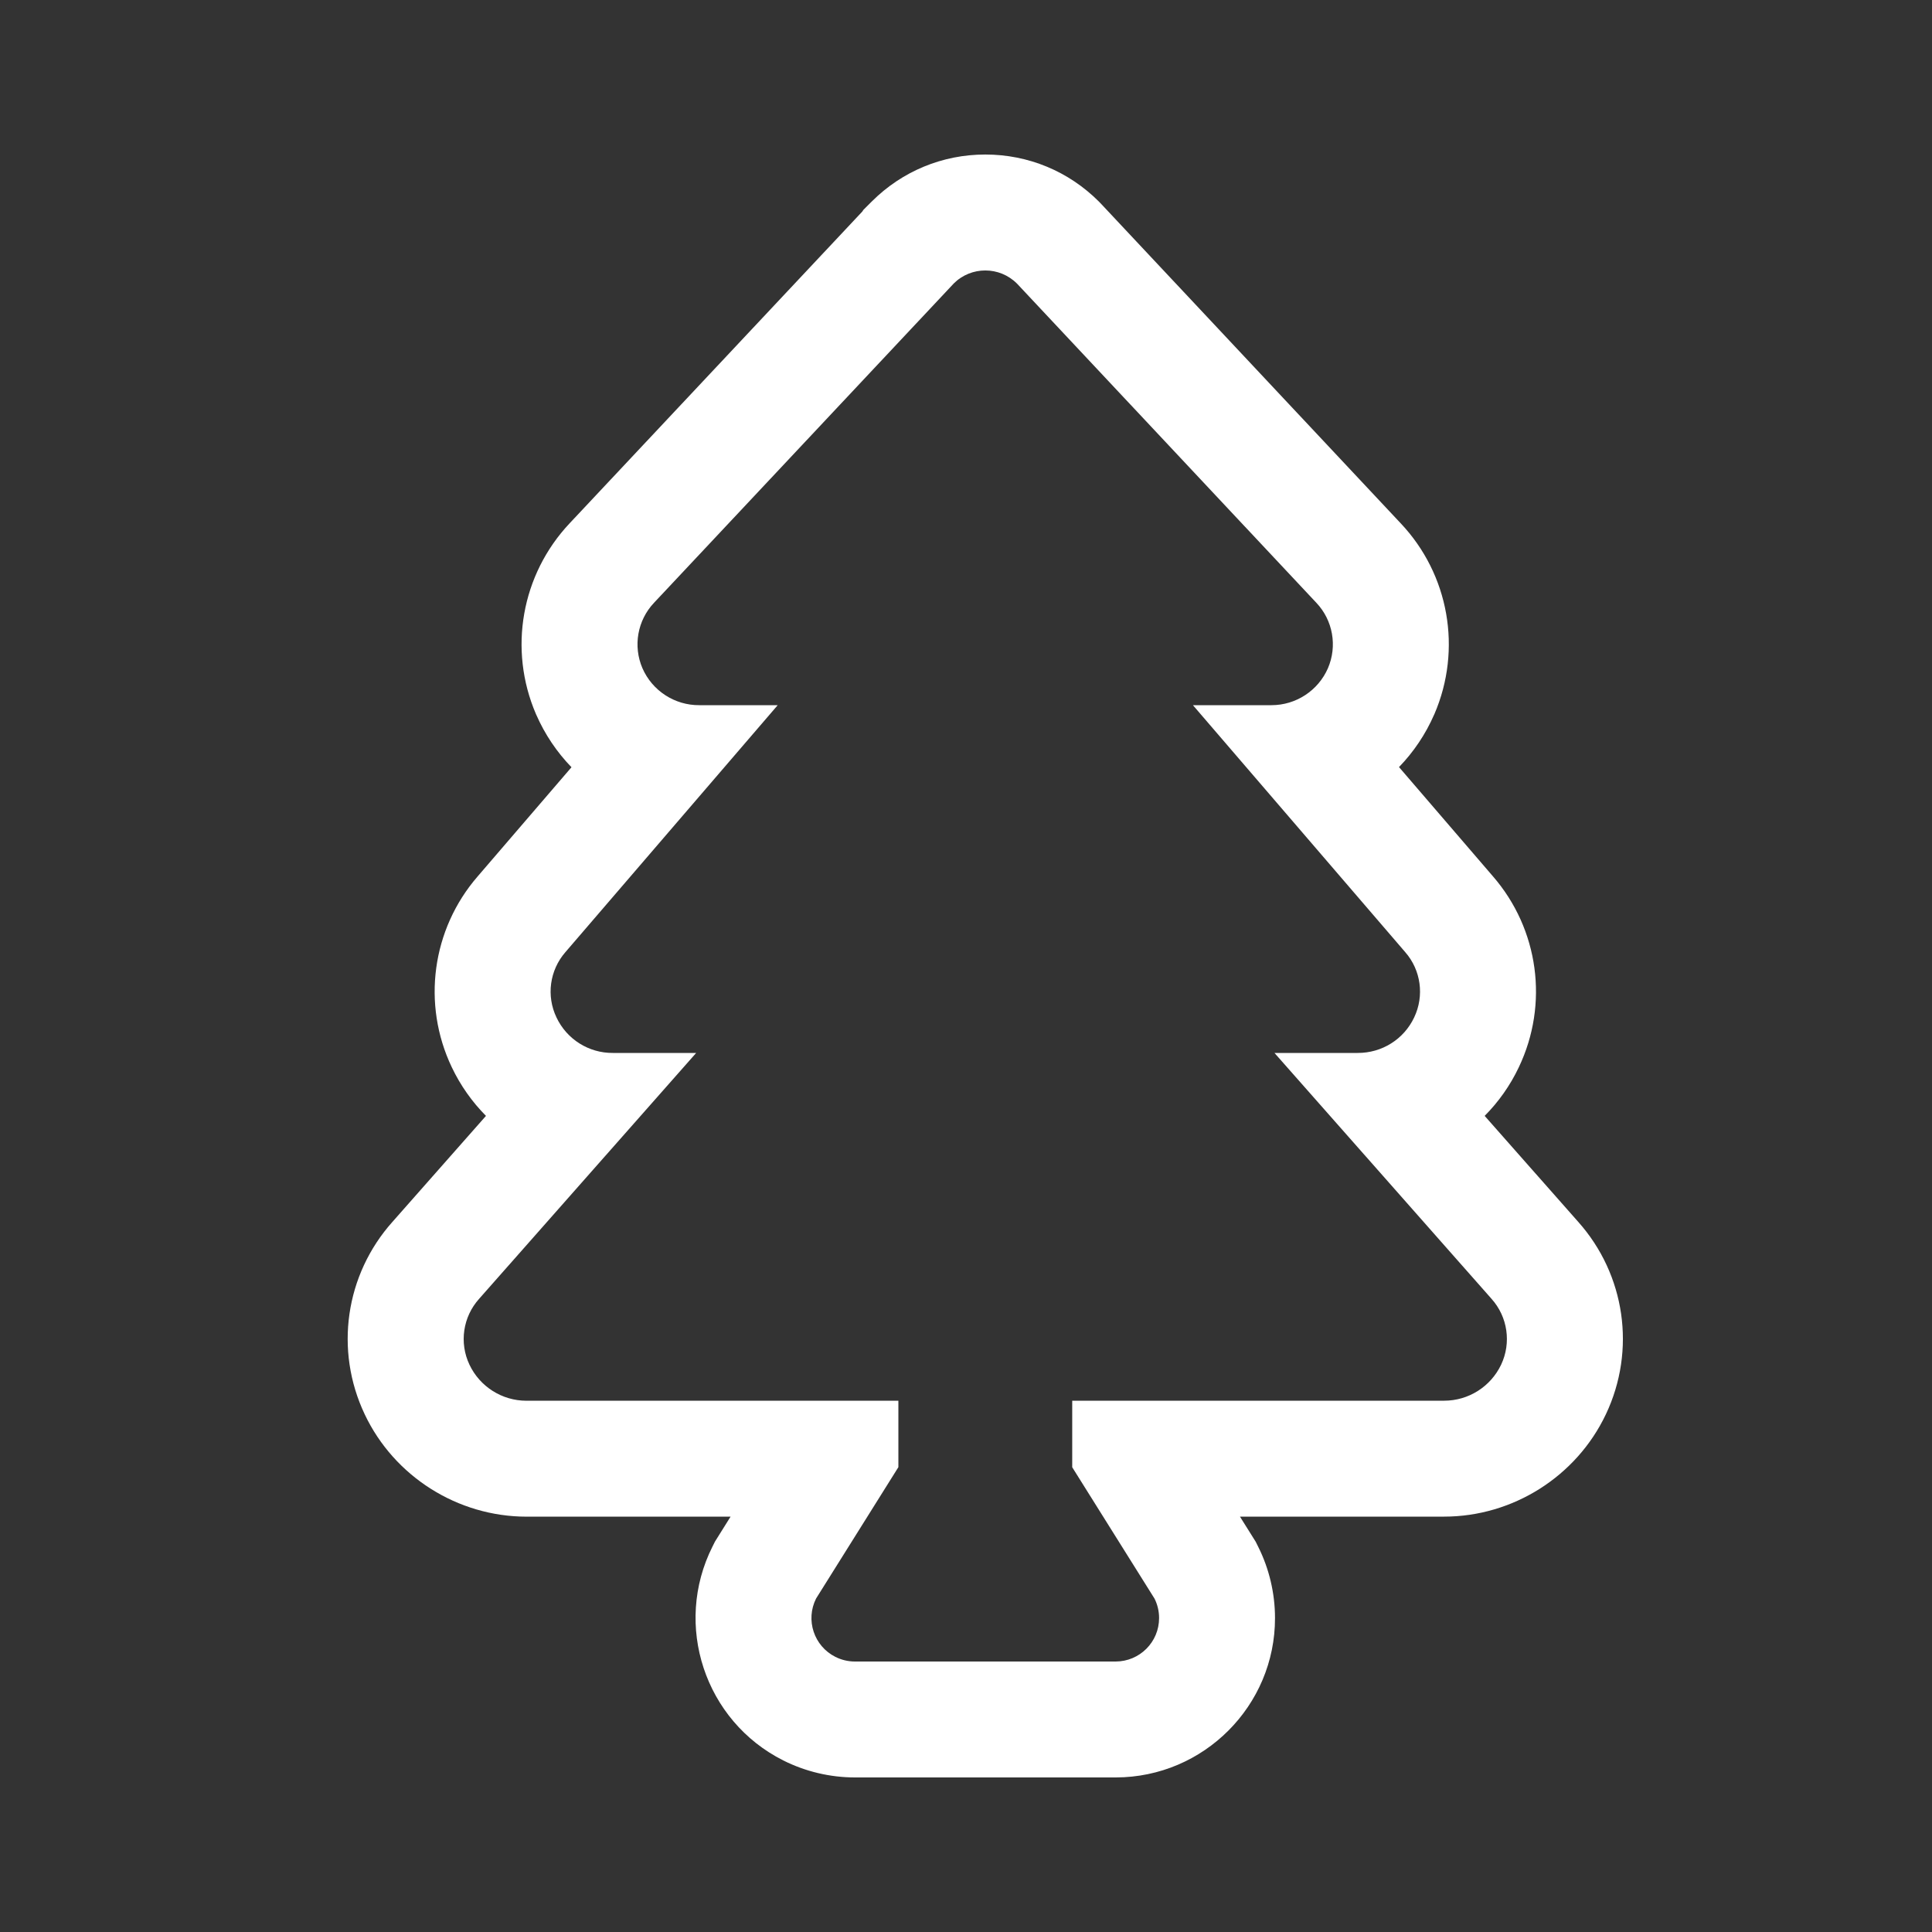 <?xml version="1.0" encoding="UTF-8"?> <svg xmlns="http://www.w3.org/2000/svg" xmlns:xlink="http://www.w3.org/1999/xlink" width="50" height="50" viewBox="0 0 50 50"><rect x="0" y="0" width="50" height="50" fill="#333333" stroke="none"/><defs><clipPath id="clip-_2._PARK"><rect width="50" height="50"></rect></clipPath></defs><g id="_2._PARK" data-name="2. PARK" clip-path="url(#clip-_2._PARK)"><g id="Icon_awesome-tree" data-name="Icon awesome-tree" transform="translate(373.503 -184.063)" fill="none"><path d="M-334.9,217.676l-5.617-6.363h2.154a1.6,1.6,0,0,0,1.461-.918,1.551,1.551,0,0,0-.231-1.691l-5.494-6.391h2.027a1.6,1.6,0,0,0,1.467-.957,1.564,1.564,0,0,0-.3-1.693l-7.747-8.26a1.159,1.159,0,0,0-1.638,0l0,0-7.754,8.26a1.564,1.564,0,0,0-.3,1.693,1.6,1.6,0,0,0,1.474.957h2.027l-5.495,6.392a1.551,1.551,0,0,0-.23,1.69,1.6,1.6,0,0,0,1.461.918h2.154l-5.617,6.363a1.554,1.554,0,0,0-.25,1.706,1.632,1.632,0,0,0,1.477.932h9.623v1.719l-2.13,3.4a1.125,1.125,0,0,0,.5,1.51,1.124,1.124,0,0,0,.506.12h6.747a1.125,1.125,0,0,0,1.124-1.126,1.122,1.122,0,0,0-.118-.5l-2.13-3.4v-1.722h9.623a1.633,1.633,0,0,0,1.477-.932A1.555,1.555,0,0,0-334.9,217.676Z" stroke="none"></path><path d="M -344.63 227.063 C -344.009 227.062 -343.505 226.559 -343.506 225.937 C -343.506 225.763 -343.546 225.591 -343.624 225.435 L -345.754 222.035 L -345.754 220.313 L -336.131 220.313 C -336.13 220.313 -336.129 220.313 -336.128 220.313 C -335.498 220.313 -334.925 219.95 -334.654 219.381 C -334.386 218.814 -334.484 218.142 -334.903 217.676 L -340.52 211.313 L -338.366 211.313 C -337.74 211.316 -337.171 210.959 -336.905 210.395 C -336.637 209.835 -336.728 209.17 -337.136 208.704 L -342.63 202.313 L -340.603 202.313 C -340.601 202.313 -340.6 202.313 -340.598 202.313 C -339.964 202.313 -339.389 201.937 -339.136 201.356 C -338.889 200.782 -339.007 200.116 -339.436 199.663 L -347.183 191.403 C -347.635 190.95 -348.368 190.949 -348.821 191.4 L -348.823 191.403 L -356.577 199.663 C -357.006 200.117 -357.124 200.782 -356.877 201.356 C -356.622 201.941 -356.041 202.318 -355.403 202.313 L -353.376 202.313 L -358.871 208.705 C -359.278 209.172 -359.369 209.836 -359.101 210.395 C -358.835 210.959 -358.265 211.319 -357.64 211.313 L -355.486 211.313 L -361.103 217.676 C -361.523 218.142 -361.622 218.815 -361.353 219.382 C -361.083 219.951 -360.509 220.314 -359.879 220.314 C -359.878 220.314 -359.877 220.314 -359.876 220.314 L -350.253 220.314 L -350.253 222.033 L -352.383 225.433 C -352.662 225.988 -352.438 226.664 -351.883 226.943 C -351.726 227.022 -351.553 227.063 -351.377 227.063 L -344.63 227.063 M -344.625 230.063 L -351.377 230.063 C -352.018 230.063 -352.659 229.911 -353.232 229.623 C -355.263 228.602 -356.085 226.118 -355.063 224.086 L -355 223.96 L -354.596 223.314 L -359.876 223.314 C -361.659 223.314 -363.302 222.275 -364.064 220.666 C -364.851 219.007 -364.569 217.053 -363.345 215.683 L -360.926 212.942 C -361.285 212.58 -361.586 212.156 -361.811 211.683 C -362.59 210.048 -362.327 208.111 -361.14 206.743 L -358.713 203.919 C -359.09 203.53 -359.402 203.07 -359.627 202.555 L -359.633 202.542 C -360.353 200.868 -360.01 198.932 -358.761 197.606 L -351.187 189.538 L -351.159 189.495 L -350.938 189.274 C -350.153 188.493 -349.111 188.062 -348.004 188.062 C -346.891 188.062 -345.845 188.496 -345.059 189.284 L -344.995 189.351 L -337.252 197.607 C -336.002 198.931 -335.66 200.867 -336.38 202.542 L -336.386 202.554 C -336.61 203.068 -336.921 203.527 -337.297 203.915 L -334.867 206.741 C -333.678 208.11 -333.415 210.047 -334.197 211.685 C -334.421 212.158 -334.722 212.581 -335.08 212.942 L -332.66 215.683 C -331.44 217.051 -331.157 219.004 -331.942 220.663 L -331.945 220.669 C -332.708 222.275 -334.35 223.313 -336.128 223.313 L -341.413 223.313 L -341.005 223.964 L -340.941 224.093 C -340.656 224.662 -340.506 225.3 -340.506 225.937 C -340.502 228.206 -342.35 230.059 -344.625 230.063 Z" stroke="none" fill="#fff"></path></g></g></svg> 